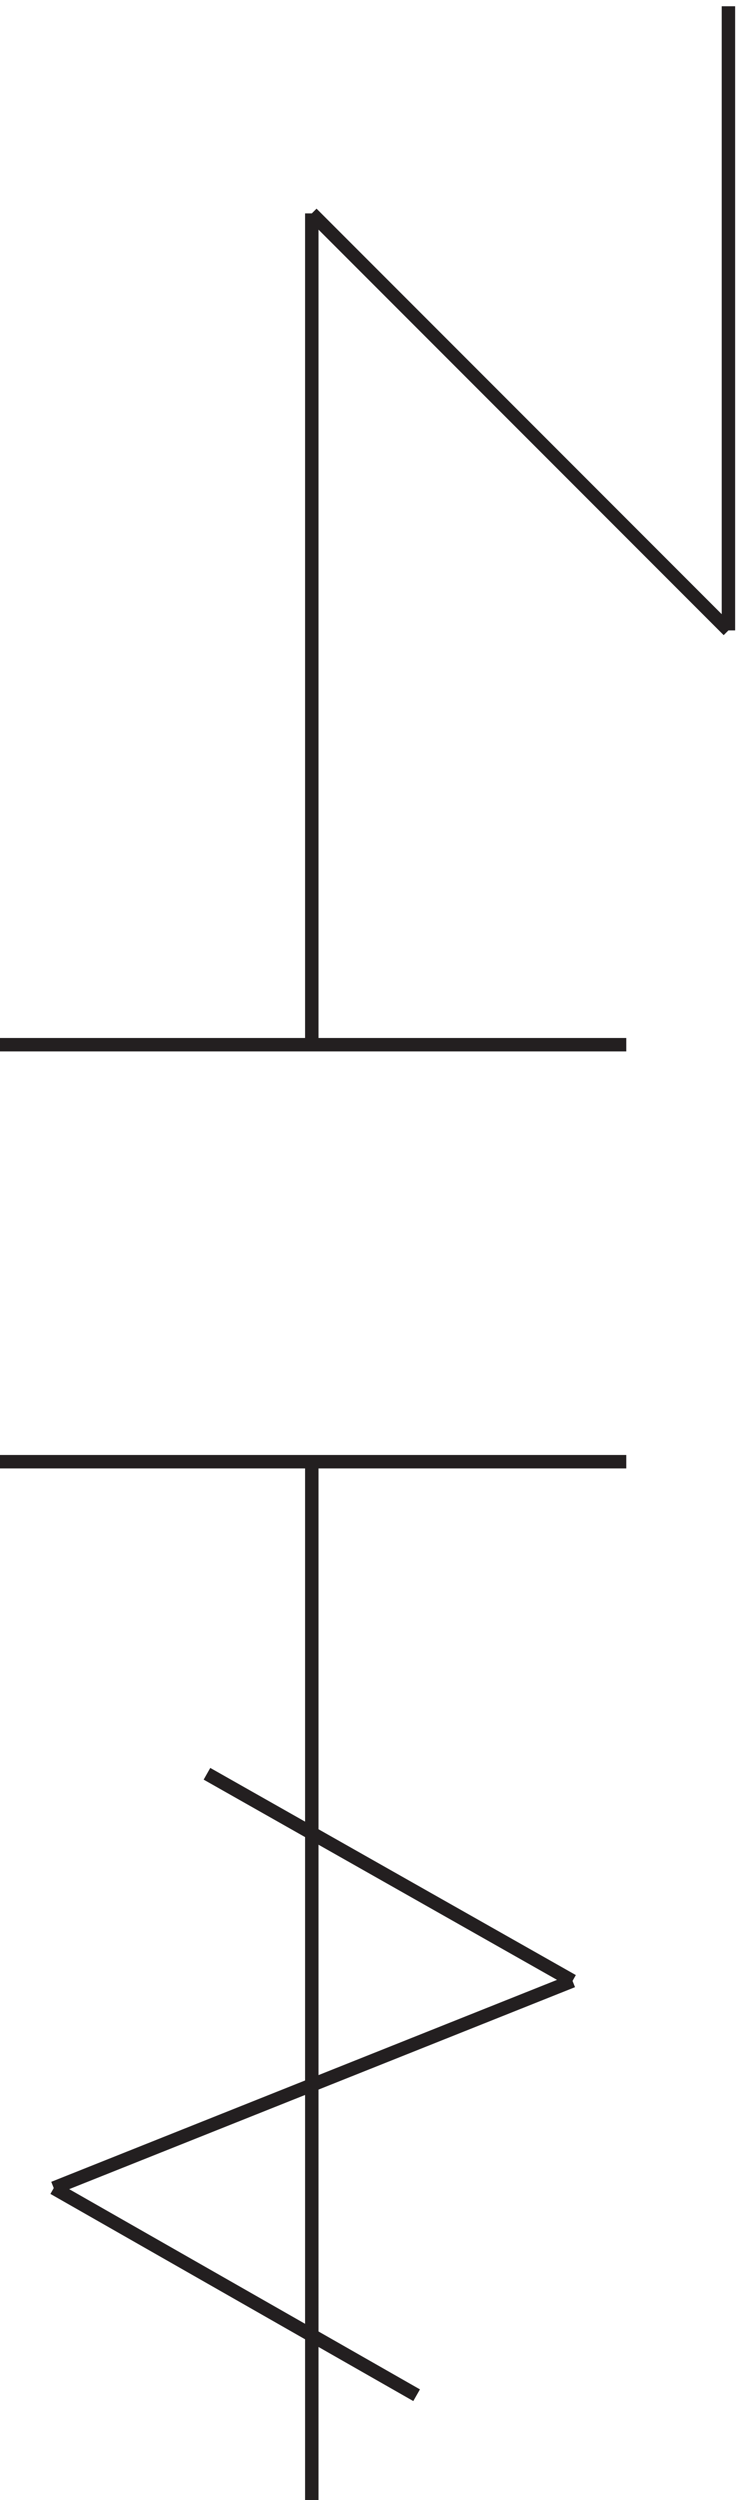 <svg xmlns="http://www.w3.org/2000/svg" xml:space="preserve" width="54.7" height="185.399"><path d="M409.832 1045.66v348m-232.5-115.5 232.5-232.5m-232.5-231v463.5m-58.5-869.996 204-115.5m-145.5-289.5v579m-144-405 202.5-115.5m87 231-289.5-115.5m-30 405h349.5m0 232.5H3.332" style="fill:none;stroke:#231f20;stroke-width:7.5;stroke-linecap:butt;stroke-linejoin:miter;stroke-miterlimit:10;stroke-dasharray:none;stroke-opacity:1" transform="matrix(.133 0 0 -.133 -.444 185.821)"/></svg>
